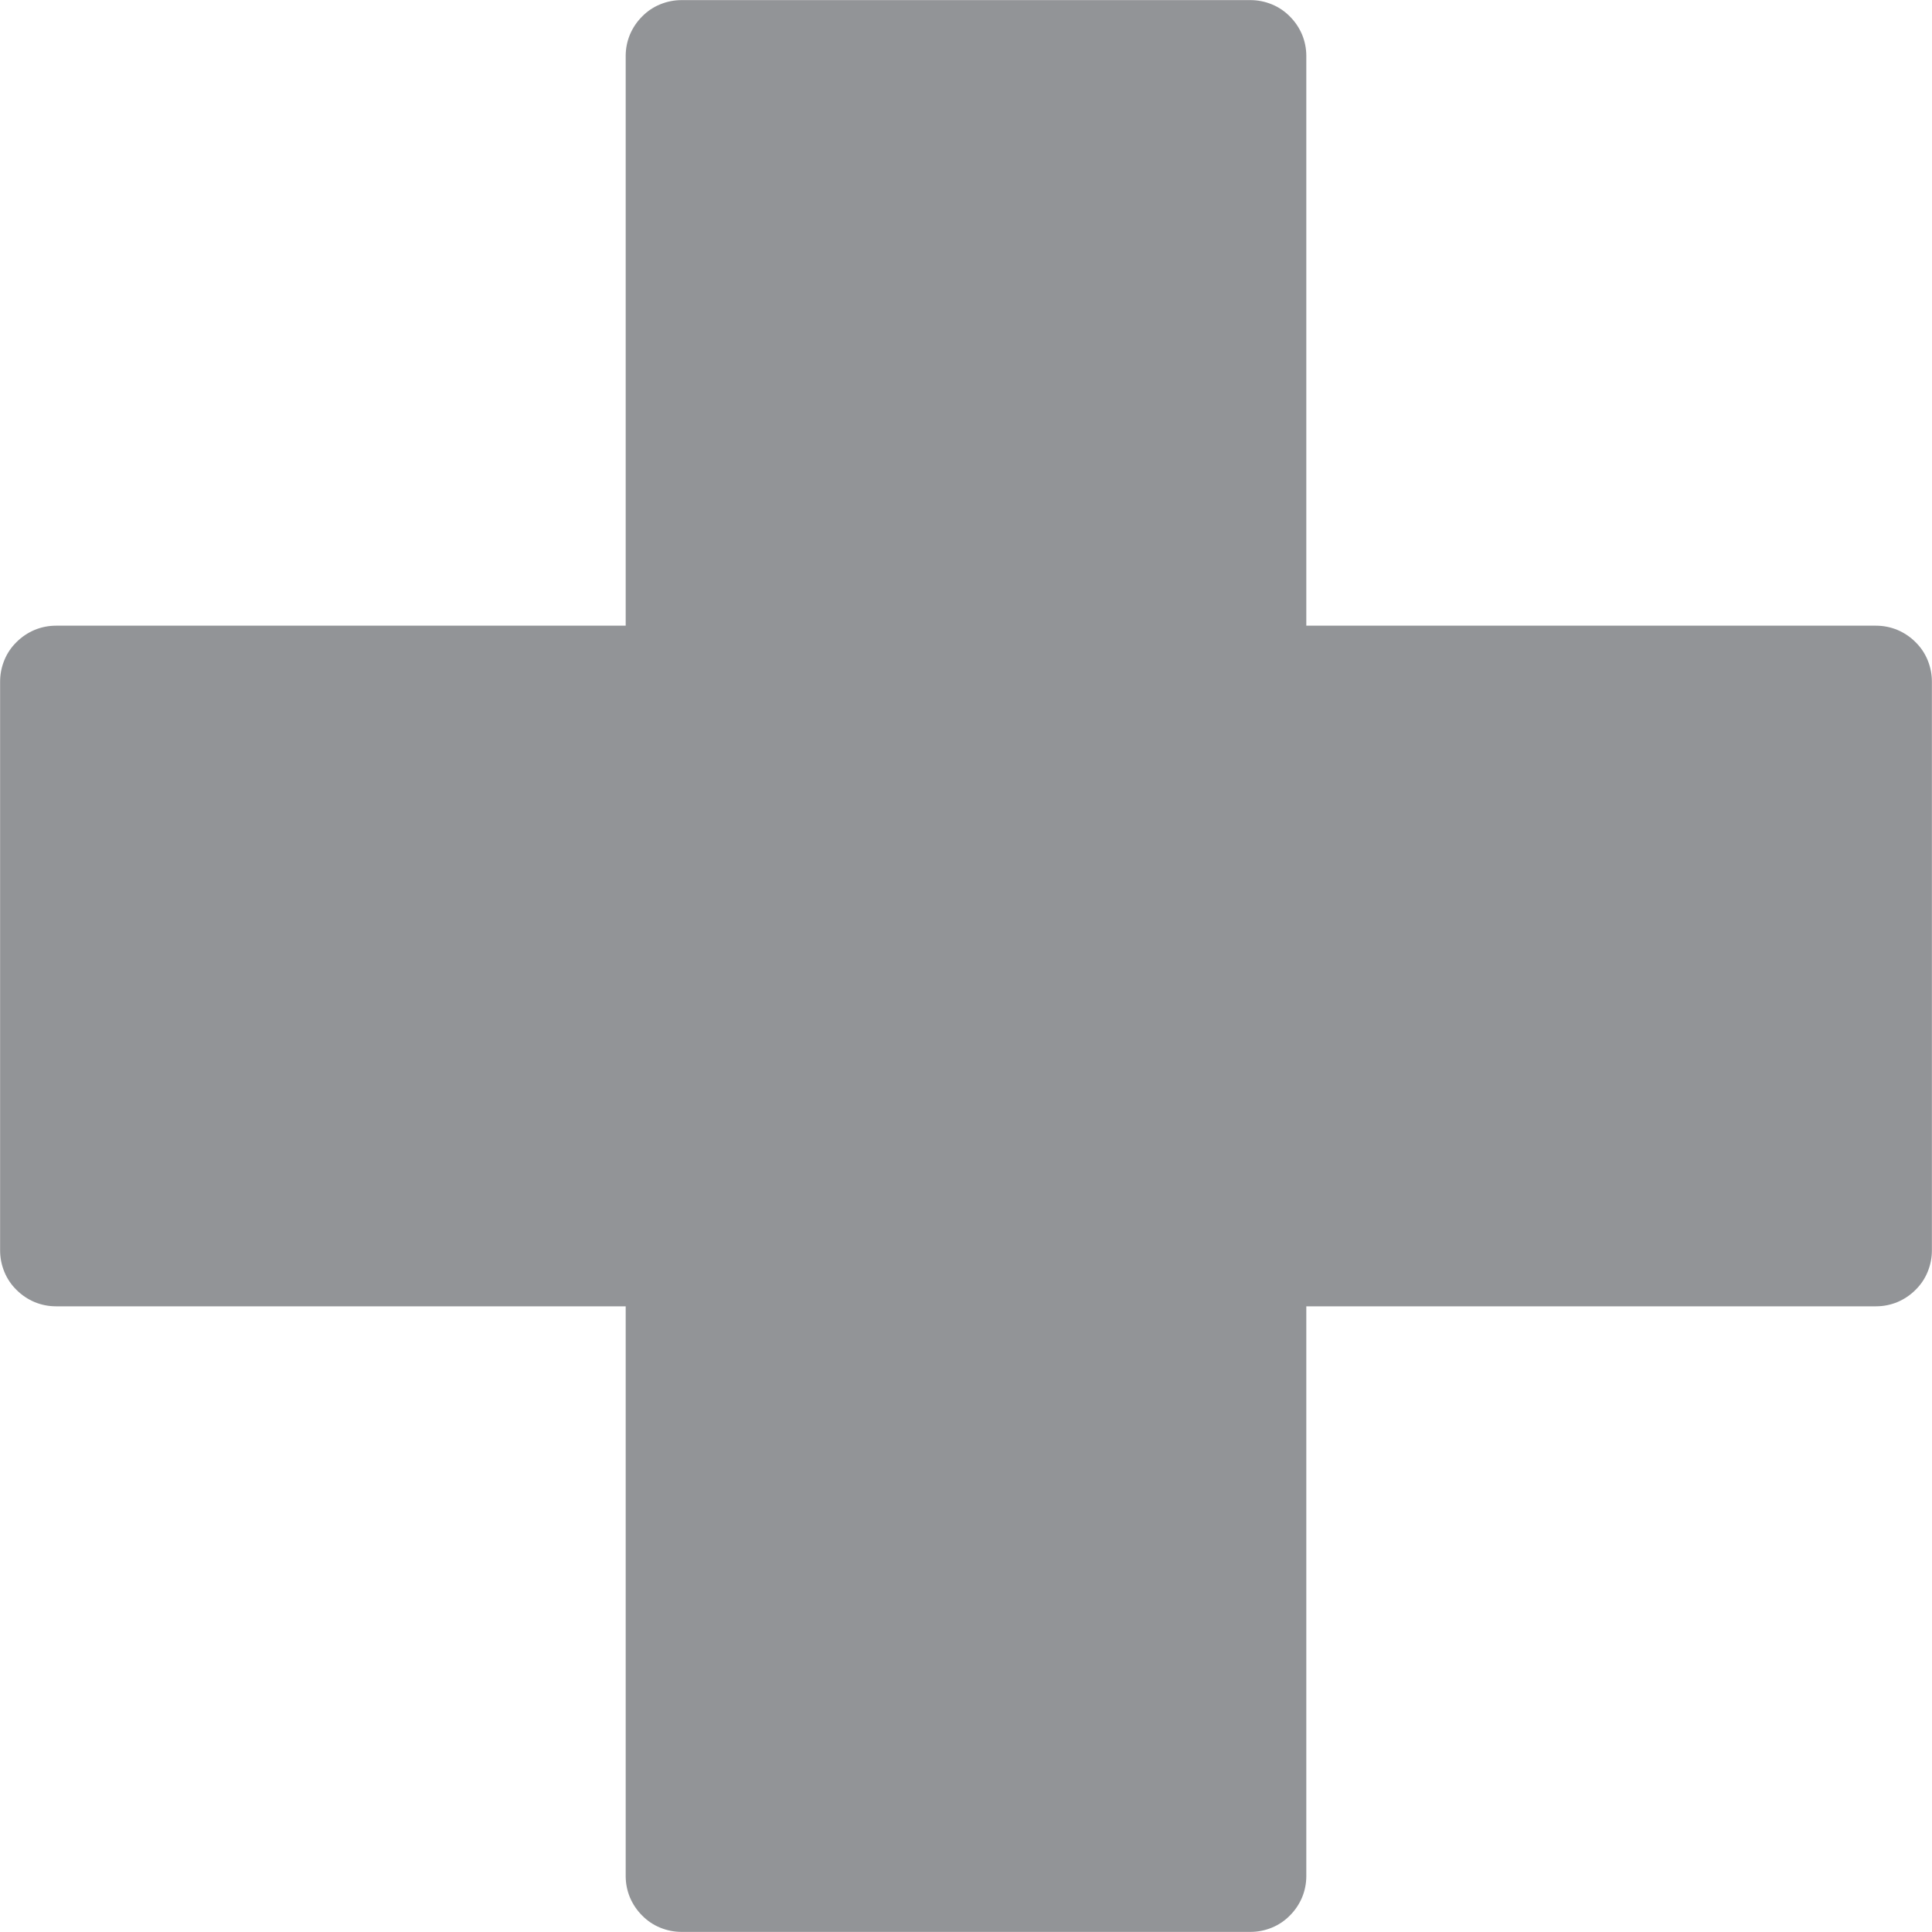 <svg xmlns="http://www.w3.org/2000/svg" xmlns:xlink="http://www.w3.org/1999/xlink" width="100" zoomAndPan="magnify" viewBox="0 0 75 75" height="100" preserveAspectRatio="xMidYMid meet" version="1.0"><path fill="#929497" d="M 72.824 24.289 L 50.711 24.289 L 50.711 2.176 C 50.711 1.887 50.656 1.609 50.547 1.344 C 50.434 1.078 50.277 0.844 50.074 0.641 C 49.871 0.434 49.637 0.277 49.371 0.168 C 49.102 0.059 48.828 0.004 48.539 0.004 L 26.461 0.004 C 26.172 0.004 25.898 0.059 25.629 0.168 C 25.363 0.277 25.129 0.434 24.926 0.641 C 24.723 0.844 24.566 1.078 24.453 1.344 C 24.344 1.609 24.289 1.887 24.289 2.176 L 24.289 24.289 L 2.176 24.289 C 1.887 24.289 1.609 24.344 1.344 24.453 C 1.078 24.566 0.844 24.723 0.641 24.926 C 0.434 25.129 0.277 25.363 0.168 25.629 C 0.059 25.898 0.004 26.172 0.004 26.461 L 0.004 48.539 C 0.004 48.828 0.059 49.102 0.168 49.371 C 0.277 49.637 0.434 49.871 0.641 50.074 C 0.844 50.277 1.078 50.434 1.344 50.547 C 1.609 50.656 1.887 50.711 2.176 50.711 L 24.289 50.711 L 24.289 72.824 C 24.289 73.113 24.344 73.391 24.453 73.656 C 24.566 73.922 24.723 74.156 24.926 74.359 C 25.129 74.566 25.363 74.723 25.629 74.832 C 25.898 74.941 26.172 74.996 26.461 74.996 L 48.539 74.996 C 48.828 74.996 49.102 74.941 49.371 74.832 C 49.637 74.723 49.871 74.566 50.074 74.359 C 50.277 74.156 50.434 73.922 50.547 73.656 C 50.656 73.391 50.711 73.113 50.711 72.824 L 50.711 50.711 L 72.824 50.711 C 73.113 50.711 73.391 50.656 73.656 50.547 C 73.922 50.434 74.156 50.277 74.359 50.074 C 74.566 49.871 74.723 49.637 74.832 49.371 C 74.941 49.102 74.996 48.828 74.996 48.539 L 74.996 26.461 C 74.996 26.172 74.941 25.898 74.832 25.629 C 74.723 25.363 74.566 25.129 74.359 24.926 C 74.156 24.723 73.922 24.566 73.656 24.453 C 73.391 24.344 73.113 24.289 72.824 24.289 Z M 72.824 24.289 " fill-opacity="1" fill-rule="nonzero"/></svg>